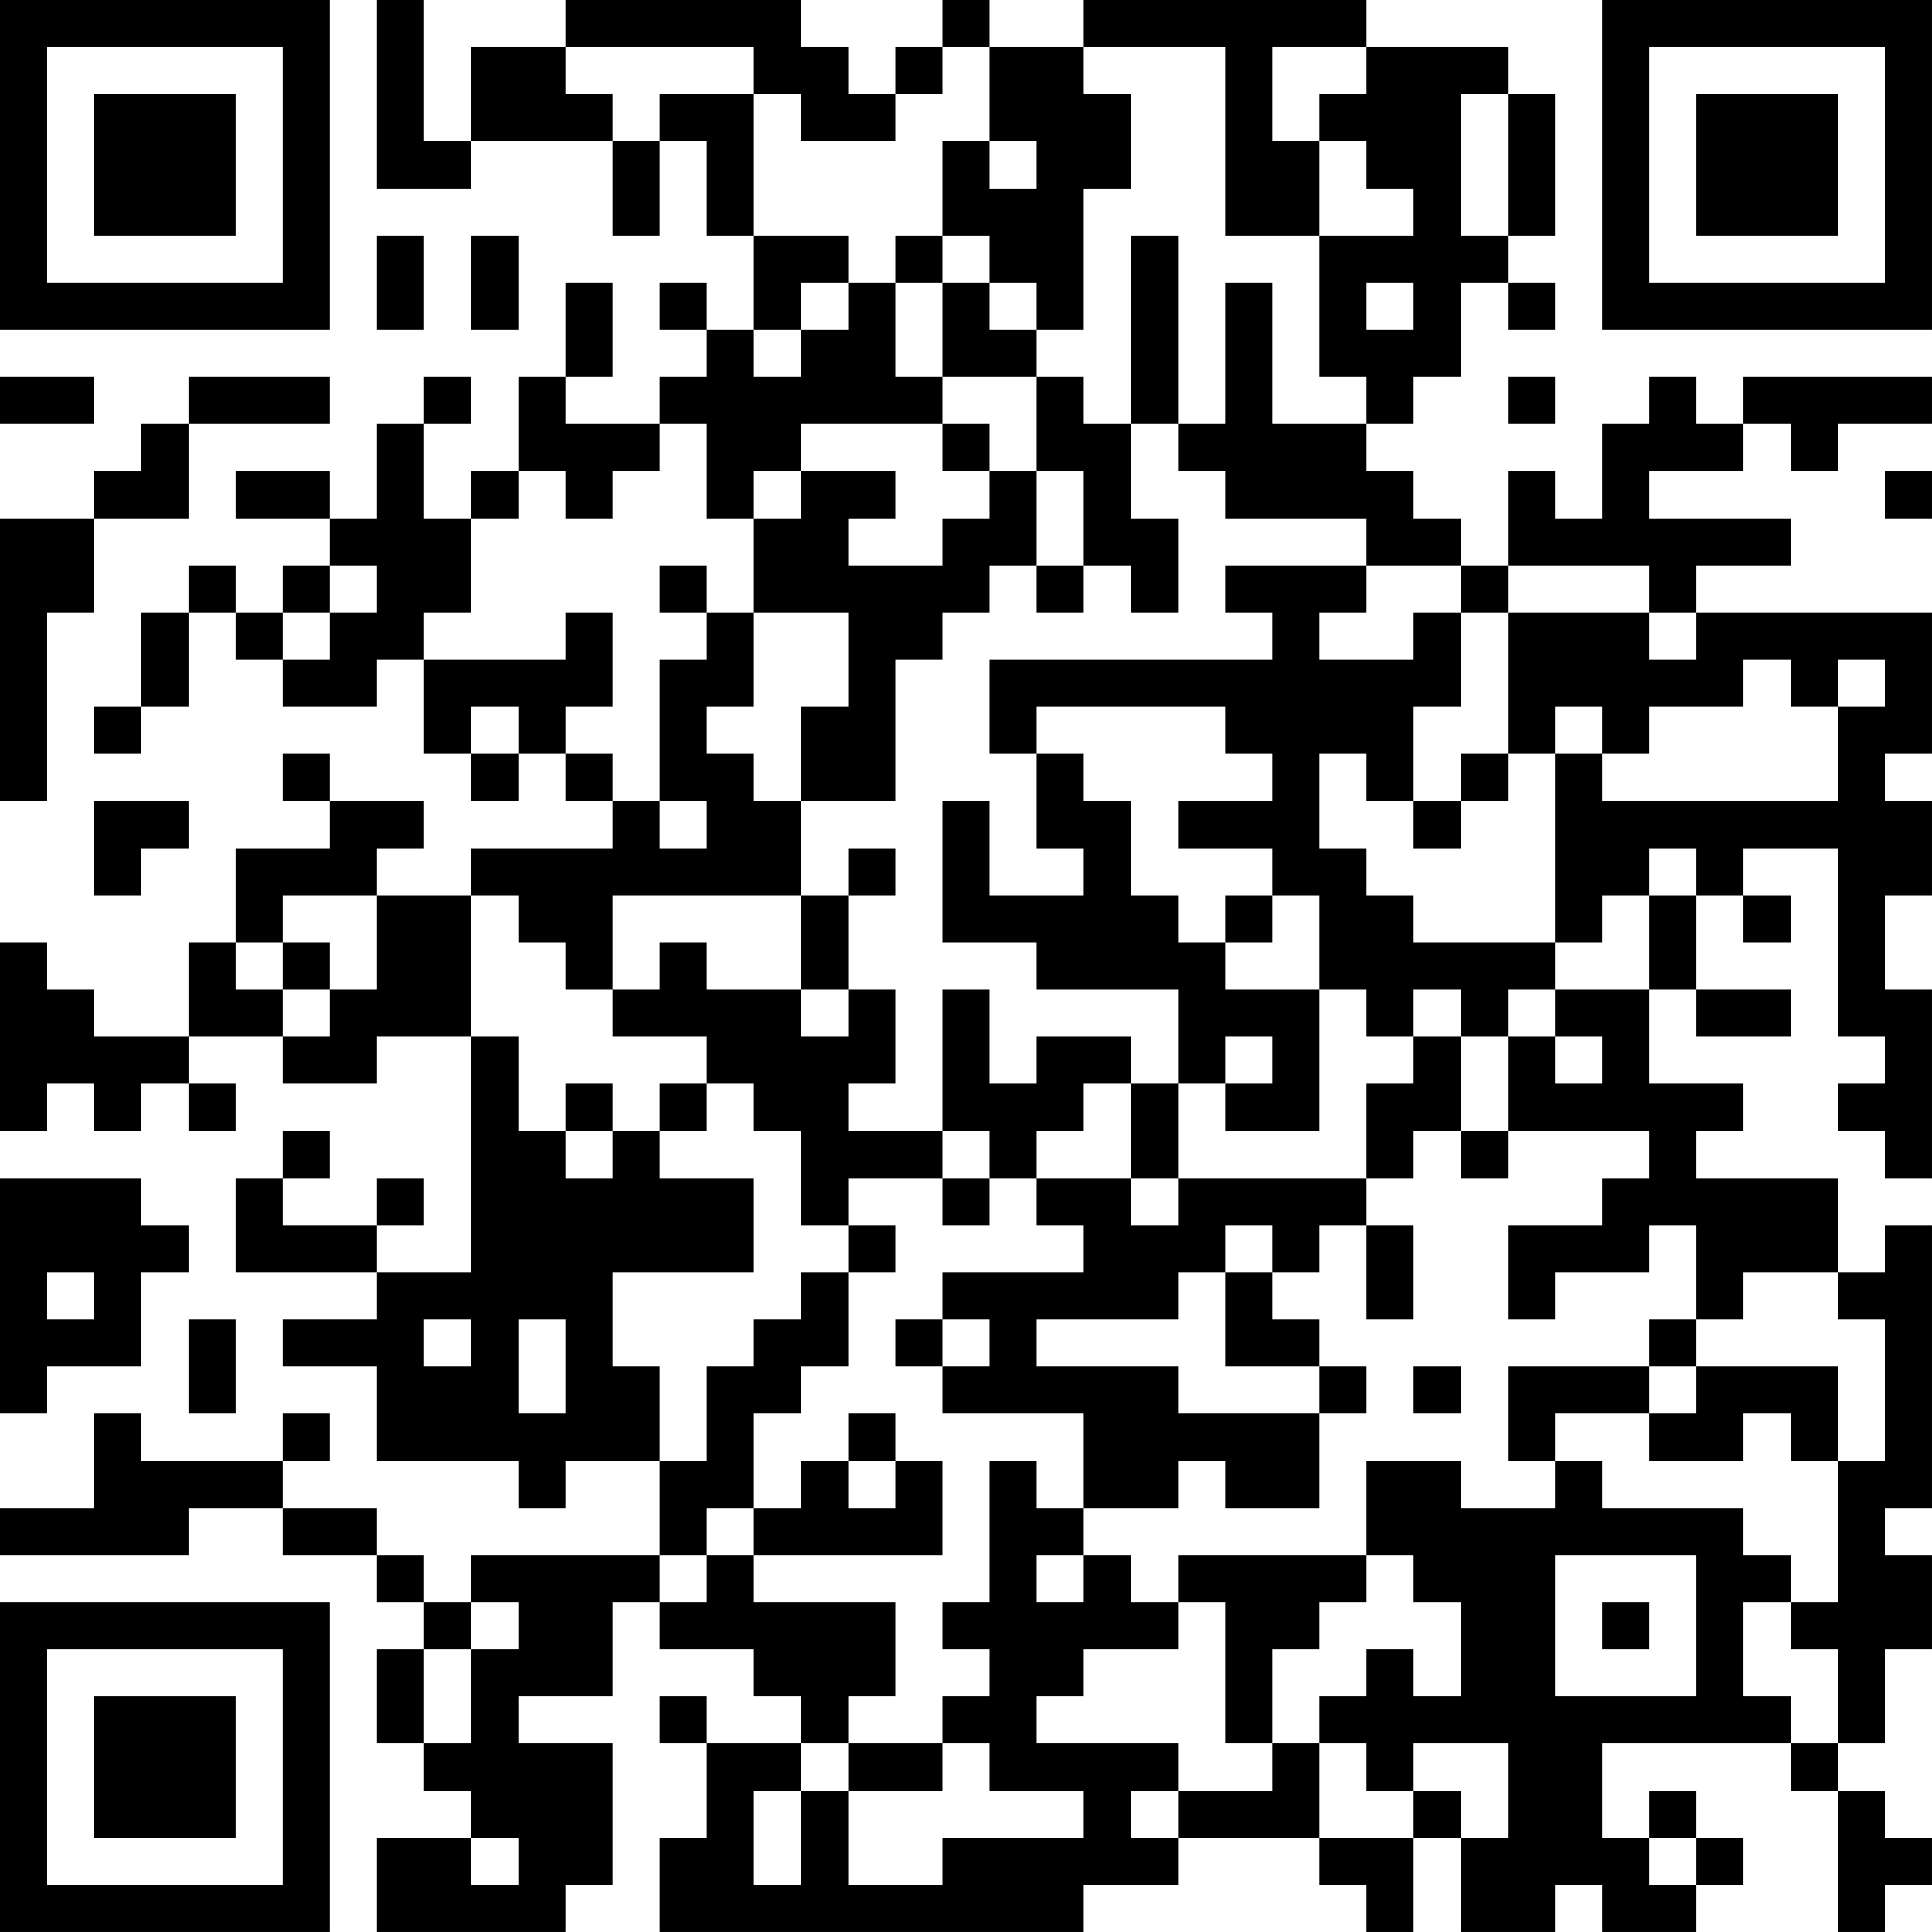 <?xml version="1.0" encoding="UTF-8"?>
<svg xmlns="http://www.w3.org/2000/svg" version="1.1" width="300" height="300" viewBox="0 0 300 300"><rect x="0" y="0" width="300" height="300" fill="#ffffff"/><g transform="scale(7.317)"><g transform="translate(0,0)"><path fill-rule="evenodd" d="M8 0L8 4L10 4L10 3L13 3L13 5L14 5L14 3L15 3L15 5L16 5L16 7L15 7L15 6L14 6L14 7L15 7L15 8L14 8L14 9L12 9L12 8L13 8L13 6L12 6L12 8L11 8L11 10L10 10L10 11L9 11L9 9L10 9L10 8L9 8L9 9L8 9L8 11L7 11L7 10L5 10L5 11L7 11L7 12L6 12L6 13L5 13L5 12L4 12L4 13L3 13L3 15L2 15L2 16L3 16L3 15L4 15L4 13L5 13L5 14L6 14L6 15L8 15L8 14L9 14L9 16L10 16L10 17L11 17L11 16L12 16L12 17L13 17L13 18L10 18L10 19L8 19L8 18L9 18L9 17L7 17L7 16L6 16L6 17L7 17L7 18L5 18L5 20L4 20L4 22L2 22L2 21L1 21L1 20L0 20L0 24L1 24L1 23L2 23L2 24L3 24L3 23L4 23L4 24L5 24L5 23L4 23L4 22L6 22L6 23L8 23L8 22L10 22L10 27L8 27L8 26L9 26L9 25L8 25L8 26L6 26L6 25L7 25L7 24L6 24L6 25L5 25L5 27L8 27L8 28L6 28L6 29L8 29L8 31L11 31L11 32L12 32L12 31L14 31L14 33L10 33L10 34L9 34L9 33L8 33L8 32L6 32L6 31L7 31L7 30L6 30L6 31L3 31L3 30L2 30L2 32L0 32L0 33L4 33L4 32L6 32L6 33L8 33L8 34L9 34L9 35L8 35L8 37L9 37L9 38L10 38L10 39L8 39L8 41L12 41L12 40L13 40L13 37L11 37L11 36L13 36L13 34L14 34L14 35L16 35L16 36L17 36L17 37L15 37L15 36L14 36L14 37L15 37L15 39L14 39L14 41L23 41L23 40L25 40L25 39L28 39L28 40L29 40L29 41L30 41L30 39L31 39L31 41L33 41L33 40L34 40L34 41L36 41L36 40L37 40L37 39L36 39L36 38L35 38L35 39L34 39L34 37L38 37L38 38L39 38L39 41L40 41L40 40L41 40L41 39L40 39L40 38L39 38L39 37L40 37L40 35L41 35L41 33L40 33L40 32L41 32L41 26L40 26L40 27L39 27L39 25L36 25L36 24L37 24L37 23L35 23L35 21L36 21L36 22L38 22L38 21L36 21L36 19L37 19L37 20L38 20L38 19L37 19L37 18L39 18L39 22L40 22L40 23L39 23L39 24L40 24L40 25L41 25L41 21L40 21L40 19L41 19L41 17L40 17L40 16L41 16L41 13L36 13L36 12L38 12L38 11L35 11L35 10L37 10L37 9L38 9L38 10L39 10L39 9L41 9L41 8L37 8L37 9L36 9L36 8L35 8L35 9L34 9L34 11L33 11L33 10L32 10L32 12L31 12L31 11L30 11L30 10L29 10L29 9L30 9L30 8L31 8L31 6L32 6L32 7L33 7L33 6L32 6L32 5L33 5L33 2L32 2L32 1L29 1L29 0L23 0L23 1L21 1L21 0L20 0L20 1L19 1L19 2L18 2L18 1L17 1L17 0L12 0L12 1L10 1L10 3L9 3L9 0ZM12 1L12 2L13 2L13 3L14 3L14 2L16 2L16 5L18 5L18 6L17 6L17 7L16 7L16 8L17 8L17 7L18 7L18 6L19 6L19 8L20 8L20 9L17 9L17 10L16 10L16 11L15 11L15 9L14 9L14 10L13 10L13 11L12 11L12 10L11 10L11 11L10 11L10 13L9 13L9 14L12 14L12 13L13 13L13 15L12 15L12 16L13 16L13 17L14 17L14 18L15 18L15 17L14 17L14 14L15 14L15 13L16 13L16 15L15 15L15 16L16 16L16 17L17 17L17 19L13 19L13 21L12 21L12 20L11 20L11 19L10 19L10 22L11 22L11 24L12 24L12 25L13 25L13 24L14 24L14 25L16 25L16 27L13 27L13 29L14 29L14 31L15 31L15 29L16 29L16 28L17 28L17 27L18 27L18 29L17 29L17 30L16 30L16 32L15 32L15 33L14 33L14 34L15 34L15 33L16 33L16 34L19 34L19 36L18 36L18 37L17 37L17 38L16 38L16 40L17 40L17 38L18 38L18 40L20 40L20 39L23 39L23 38L21 38L21 37L20 37L20 36L21 36L21 35L20 35L20 34L21 34L21 31L22 31L22 32L23 32L23 33L22 33L22 34L23 34L23 33L24 33L24 34L25 34L25 35L23 35L23 36L22 36L22 37L25 37L25 38L24 38L24 39L25 39L25 38L27 38L27 37L28 37L28 39L30 39L30 38L31 38L31 39L32 39L32 37L30 37L30 38L29 38L29 37L28 37L28 36L29 36L29 35L30 35L30 36L31 36L31 34L30 34L30 33L29 33L29 31L31 31L31 32L33 32L33 31L34 31L34 32L37 32L37 33L38 33L38 34L37 34L37 36L38 36L38 37L39 37L39 35L38 35L38 34L39 34L39 31L40 31L40 28L39 28L39 27L37 27L37 28L36 28L36 26L35 26L35 27L33 27L33 28L32 28L32 26L34 26L34 25L35 25L35 24L32 24L32 22L33 22L33 23L34 23L34 22L33 22L33 21L35 21L35 19L36 19L36 18L35 18L35 19L34 19L34 20L33 20L33 16L34 16L34 17L39 17L39 15L40 15L40 14L39 14L39 15L38 15L38 14L37 14L37 15L35 15L35 16L34 16L34 15L33 15L33 16L32 16L32 13L35 13L35 14L36 14L36 13L35 13L35 12L32 12L32 13L31 13L31 12L29 12L29 11L26 11L26 10L25 10L25 9L26 9L26 6L27 6L27 9L29 9L29 8L28 8L28 5L30 5L30 4L29 4L29 3L28 3L28 2L29 2L29 1L27 1L27 3L28 3L28 5L26 5L26 1L23 1L23 2L24 2L24 4L23 4L23 7L22 7L22 6L21 6L21 5L20 5L20 3L21 3L21 4L22 4L22 3L21 3L21 1L20 1L20 2L19 2L19 3L17 3L17 2L16 2L16 1ZM31 2L31 5L32 5L32 2ZM8 5L8 7L9 7L9 5ZM10 5L10 7L11 7L11 5ZM19 5L19 6L20 6L20 8L22 8L22 10L21 10L21 9L20 9L20 10L21 10L21 11L20 11L20 12L18 12L18 11L19 11L19 10L17 10L17 11L16 11L16 13L18 13L18 15L17 15L17 17L19 17L19 14L20 14L20 13L21 13L21 12L22 12L22 13L23 13L23 12L24 12L24 13L25 13L25 11L24 11L24 9L25 9L25 5L24 5L24 9L23 9L23 8L22 8L22 7L21 7L21 6L20 6L20 5ZM29 6L29 7L30 7L30 6ZM0 8L0 9L2 9L2 8ZM4 8L4 9L3 9L3 10L2 10L2 11L0 11L0 17L1 17L1 13L2 13L2 11L4 11L4 9L7 9L7 8ZM32 8L32 9L33 9L33 8ZM22 10L22 12L23 12L23 10ZM40 10L40 11L41 11L41 10ZM7 12L7 13L6 13L6 14L7 14L7 13L8 13L8 12ZM14 12L14 13L15 13L15 12ZM26 12L26 13L27 13L27 14L21 14L21 16L22 16L22 18L23 18L23 19L21 19L21 17L20 17L20 20L22 20L22 21L25 21L25 23L24 23L24 22L22 22L22 23L21 23L21 21L20 21L20 24L18 24L18 23L19 23L19 21L18 21L18 19L19 19L19 18L18 18L18 19L17 19L17 21L15 21L15 20L14 20L14 21L13 21L13 22L15 22L15 23L14 23L14 24L15 24L15 23L16 23L16 24L17 24L17 26L18 26L18 27L19 27L19 26L18 26L18 25L20 25L20 26L21 26L21 25L22 25L22 26L23 26L23 27L20 27L20 28L19 28L19 29L20 29L20 30L23 30L23 32L25 32L25 31L26 31L26 32L28 32L28 30L29 30L29 29L28 29L28 28L27 28L27 27L28 27L28 26L29 26L29 28L30 28L30 26L29 26L29 25L30 25L30 24L31 24L31 25L32 25L32 24L31 24L31 22L32 22L32 21L33 21L33 20L30 20L30 19L29 19L29 18L28 18L28 16L29 16L29 17L30 17L30 18L31 18L31 17L32 17L32 16L31 16L31 17L30 17L30 15L31 15L31 13L30 13L30 14L28 14L28 13L29 13L29 12ZM10 15L10 16L11 16L11 15ZM22 15L22 16L23 16L23 17L24 17L24 19L25 19L25 20L26 20L26 21L28 21L28 24L26 24L26 23L27 23L27 22L26 22L26 23L25 23L25 25L24 25L24 23L23 23L23 24L22 24L22 25L24 25L24 26L25 26L25 25L29 25L29 23L30 23L30 22L31 22L31 21L30 21L30 22L29 22L29 21L28 21L28 19L27 19L27 18L25 18L25 17L27 17L27 16L26 16L26 15ZM2 17L2 19L3 19L3 18L4 18L4 17ZM6 19L6 20L5 20L5 21L6 21L6 22L7 22L7 21L8 21L8 19ZM26 19L26 20L27 20L27 19ZM6 20L6 21L7 21L7 20ZM17 21L17 22L18 22L18 21ZM12 23L12 24L13 24L13 23ZM20 24L20 25L21 25L21 24ZM0 25L0 30L1 30L1 29L3 29L3 27L4 27L4 26L3 26L3 25ZM26 26L26 27L25 27L25 28L22 28L22 29L25 29L25 30L28 30L28 29L26 29L26 27L27 27L27 26ZM1 27L1 28L2 28L2 27ZM4 28L4 30L5 30L5 28ZM9 28L9 29L10 29L10 28ZM11 28L11 30L12 30L12 28ZM20 28L20 29L21 29L21 28ZM35 28L35 29L32 29L32 31L33 31L33 30L35 30L35 31L37 31L37 30L38 30L38 31L39 31L39 29L36 29L36 28ZM30 29L30 30L31 30L31 29ZM35 29L35 30L36 30L36 29ZM18 30L18 31L17 31L17 32L16 32L16 33L20 33L20 31L19 31L19 30ZM18 31L18 32L19 32L19 31ZM25 33L25 34L26 34L26 37L27 37L27 35L28 35L28 34L29 34L29 33ZM33 33L33 36L36 36L36 33ZM10 34L10 35L9 35L9 37L10 37L10 35L11 35L11 34ZM34 34L34 35L35 35L35 34ZM18 37L18 38L20 38L20 37ZM10 39L10 40L11 40L11 39ZM35 39L35 40L36 40L36 39ZM0 0L0 7L7 7L7 0ZM1 1L1 6L6 6L6 1ZM2 2L2 5L5 5L5 2ZM34 0L34 7L41 7L41 0ZM35 1L35 6L40 6L40 1ZM36 2L36 5L39 5L39 2ZM0 34L0 41L7 41L7 34ZM1 35L1 40L6 40L6 35ZM2 36L2 39L5 39L5 36Z" fill="#000000"/></g></g></svg>
